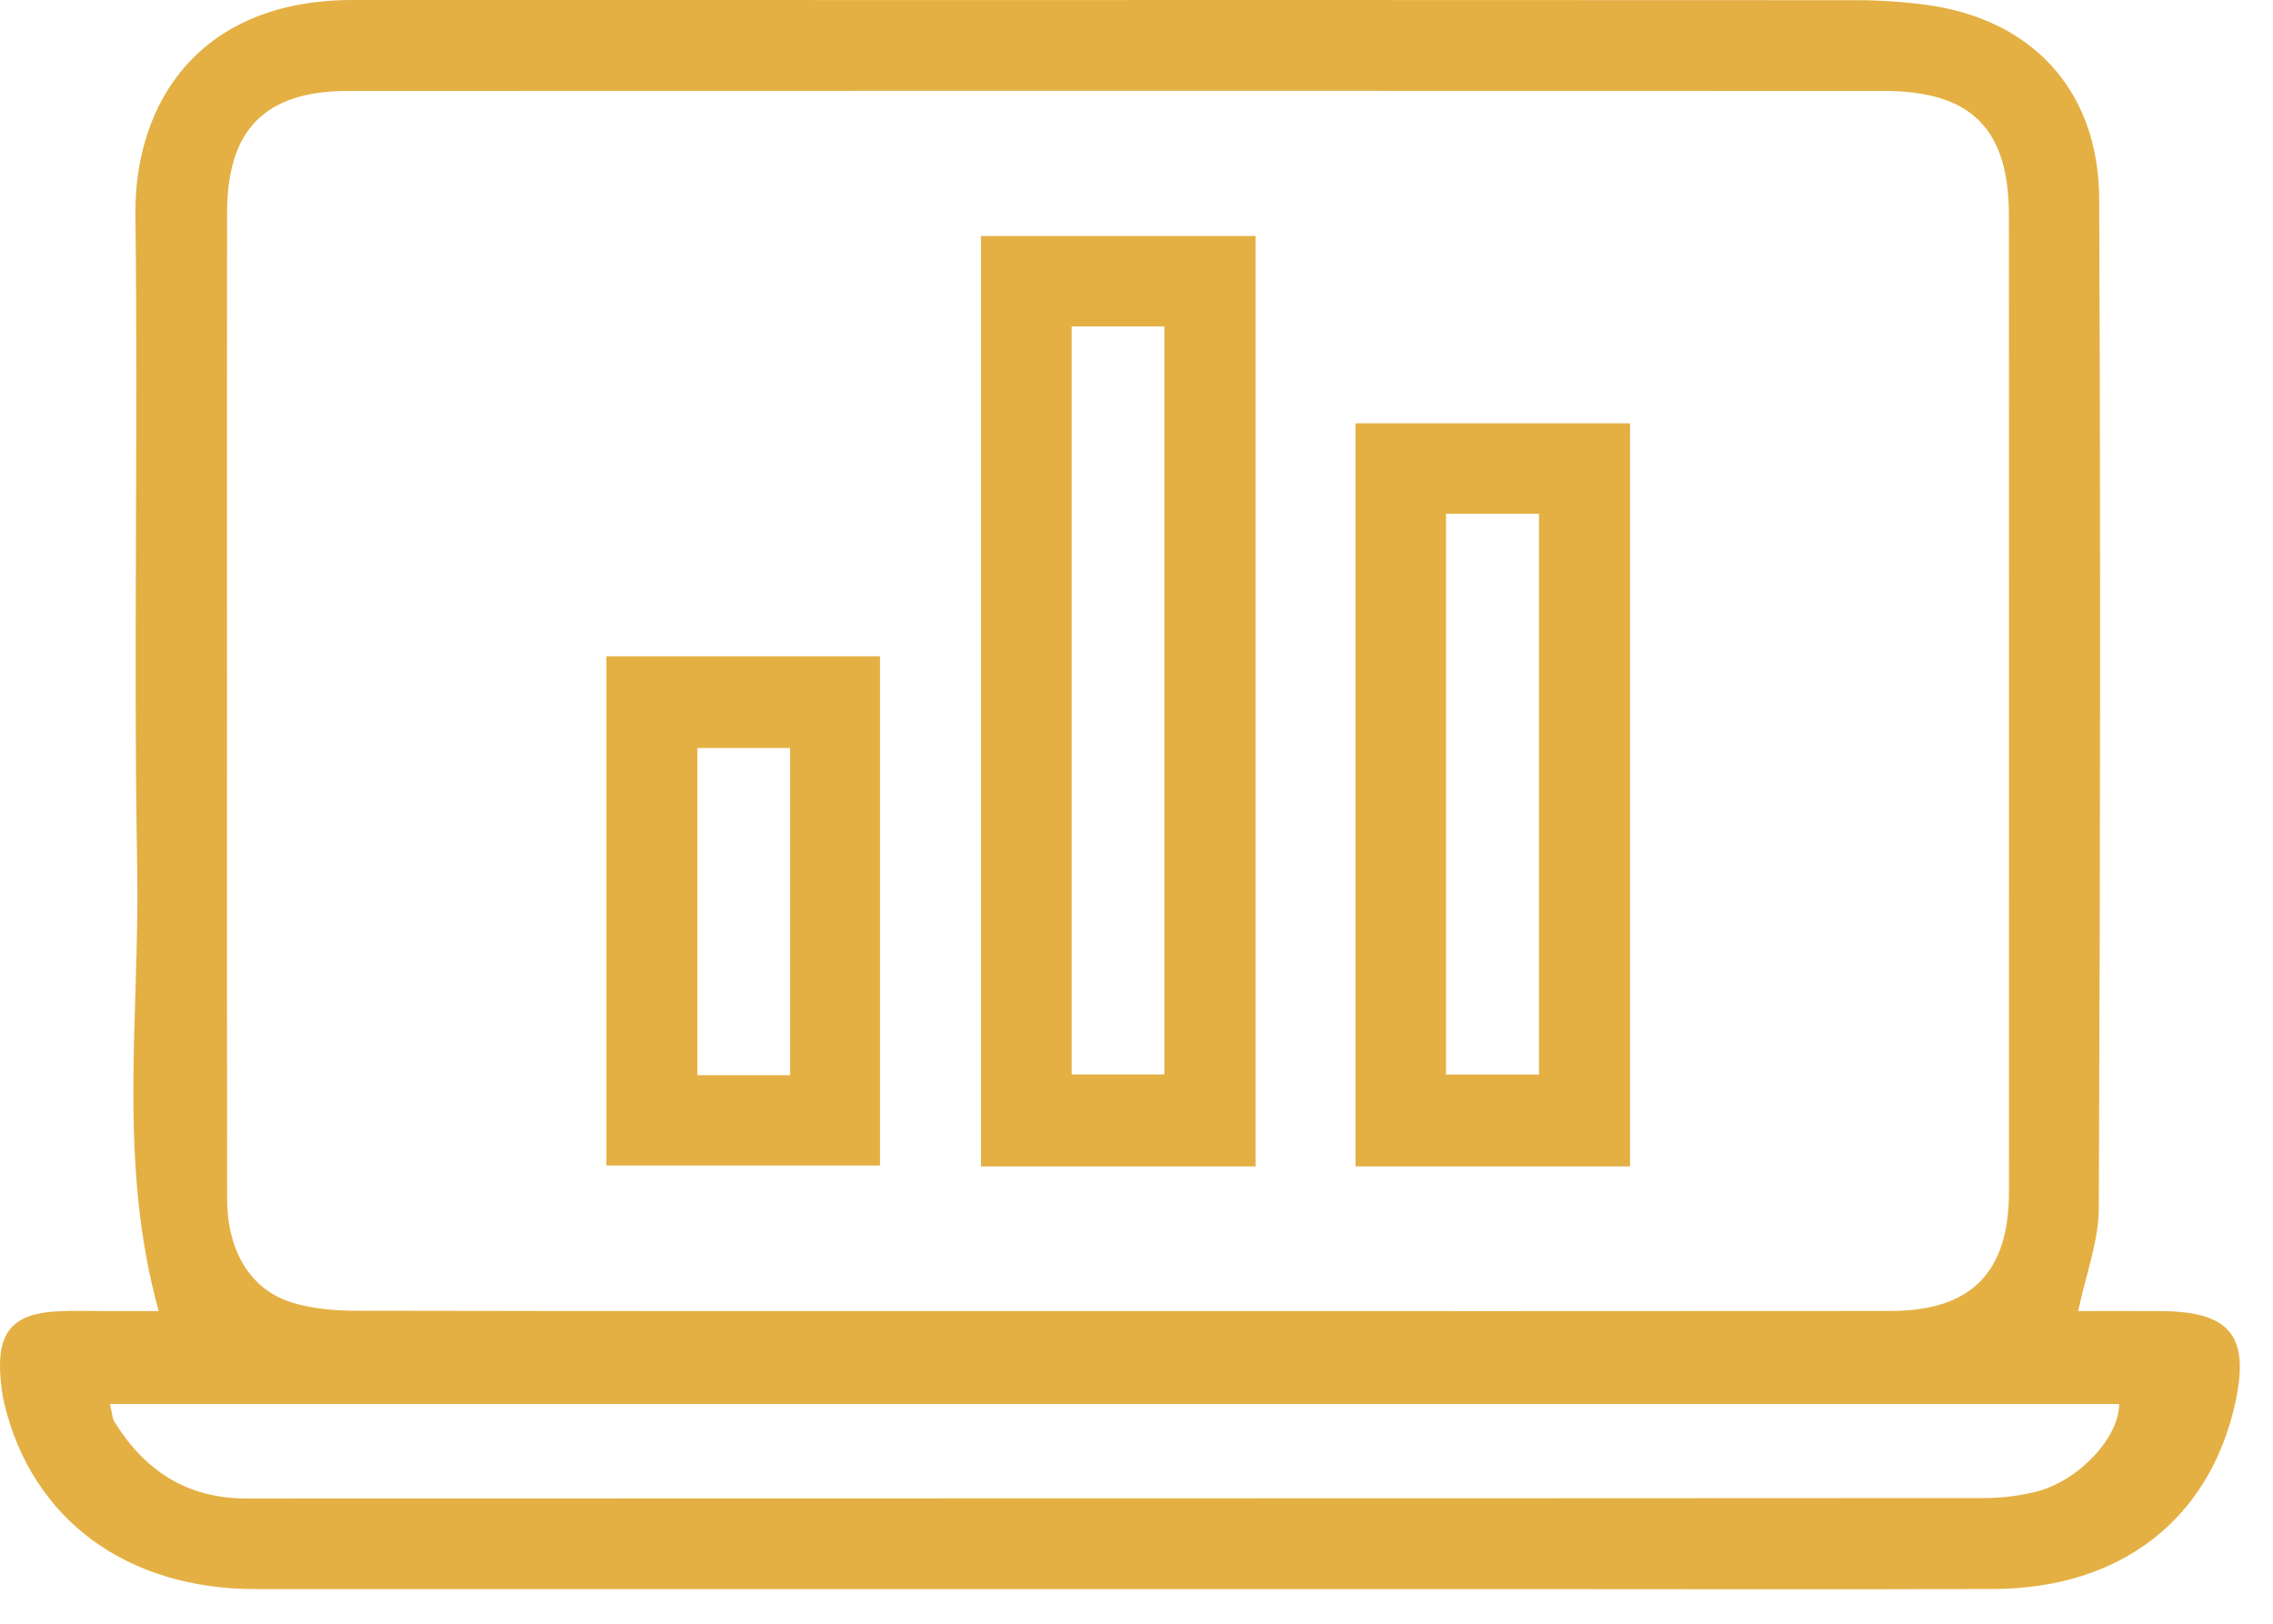 <svg width="63" height="45" viewBox="0 0 63 45" fill="none" xmlns="http://www.w3.org/2000/svg">
<path d="M4.4 36.335C3.248 32.208 3.875 28.115 3.803 24.064C3.697 18.037 3.832 12.007 3.753 5.98C3.712 2.856 5.519 -0.001 9.777 0C14.752 0.001 19.725 0.001 24.7 0.001C33.648 0.001 42.596 -0.001 51.543 0.005C52.136 0.007 52.731 0.051 53.319 0.124C56.299 0.499 58.169 2.489 58.183 5.509C58.221 14.836 58.212 24.163 58.172 33.488C58.168 34.401 57.815 35.313 57.6 36.335C58.377 36.335 59.151 36.329 59.923 36.336C61.815 36.351 62.359 37.032 61.956 38.872C61.247 42.104 58.779 44.024 55.255 44.037C51.011 44.053 46.767 44.041 42.523 44.041C30.709 44.041 18.896 44.044 7.083 44.04C3.505 44.039 0.895 42.111 0.121 38.908C0.059 38.648 0.027 38.377 0.009 38.109C-0.072 36.912 0.368 36.409 1.569 36.343C2.027 36.317 2.488 36.336 2.948 36.335C3.403 36.335 3.859 36.335 4.4 36.335ZM31.005 36.335C38.14 36.335 45.273 36.339 52.407 36.332C54.631 36.329 55.68 35.267 55.681 33.045C55.683 24.02 55.684 14.995 55.68 5.971C55.679 3.567 54.64 2.521 52.209 2.52C38.024 2.515 23.837 2.515 9.651 2.52C7.341 2.521 6.295 3.592 6.293 5.905C6.289 10.364 6.292 14.821 6.292 19.28C6.292 23.928 6.288 28.576 6.295 33.224C6.297 34.671 6.944 35.747 8.095 36.099C8.651 36.269 9.261 36.324 9.848 36.325C16.9 36.34 23.953 36.335 31.005 36.335ZM3.049 38.911C3.107 39.156 3.107 39.297 3.171 39.4C4.011 40.76 5.184 41.529 6.833 41.529C22.885 41.523 38.939 41.527 54.991 41.517C55.472 41.517 55.964 41.456 56.431 41.341C57.595 41.055 58.737 39.849 58.736 38.911H3.049Z" fill="#E4B044"/>
<path d="M34.799 32.325H27.189V6.541H34.799V32.325ZM29.703 29.777H32.272V9.046H29.703V29.777Z" fill="#E4B044"/>
<path d="M45.18 32.325H37.57V11.732H45.18V32.325ZM40.08 29.78H42.656V14.238H40.08V29.78Z" fill="#E4B044"/>
<path d="M16.807 18.188H24.391V32.3H16.807V18.188ZM21.899 20.73H19.327V29.798H21.899V20.73Z" fill="#E4B044"/>
</svg>
